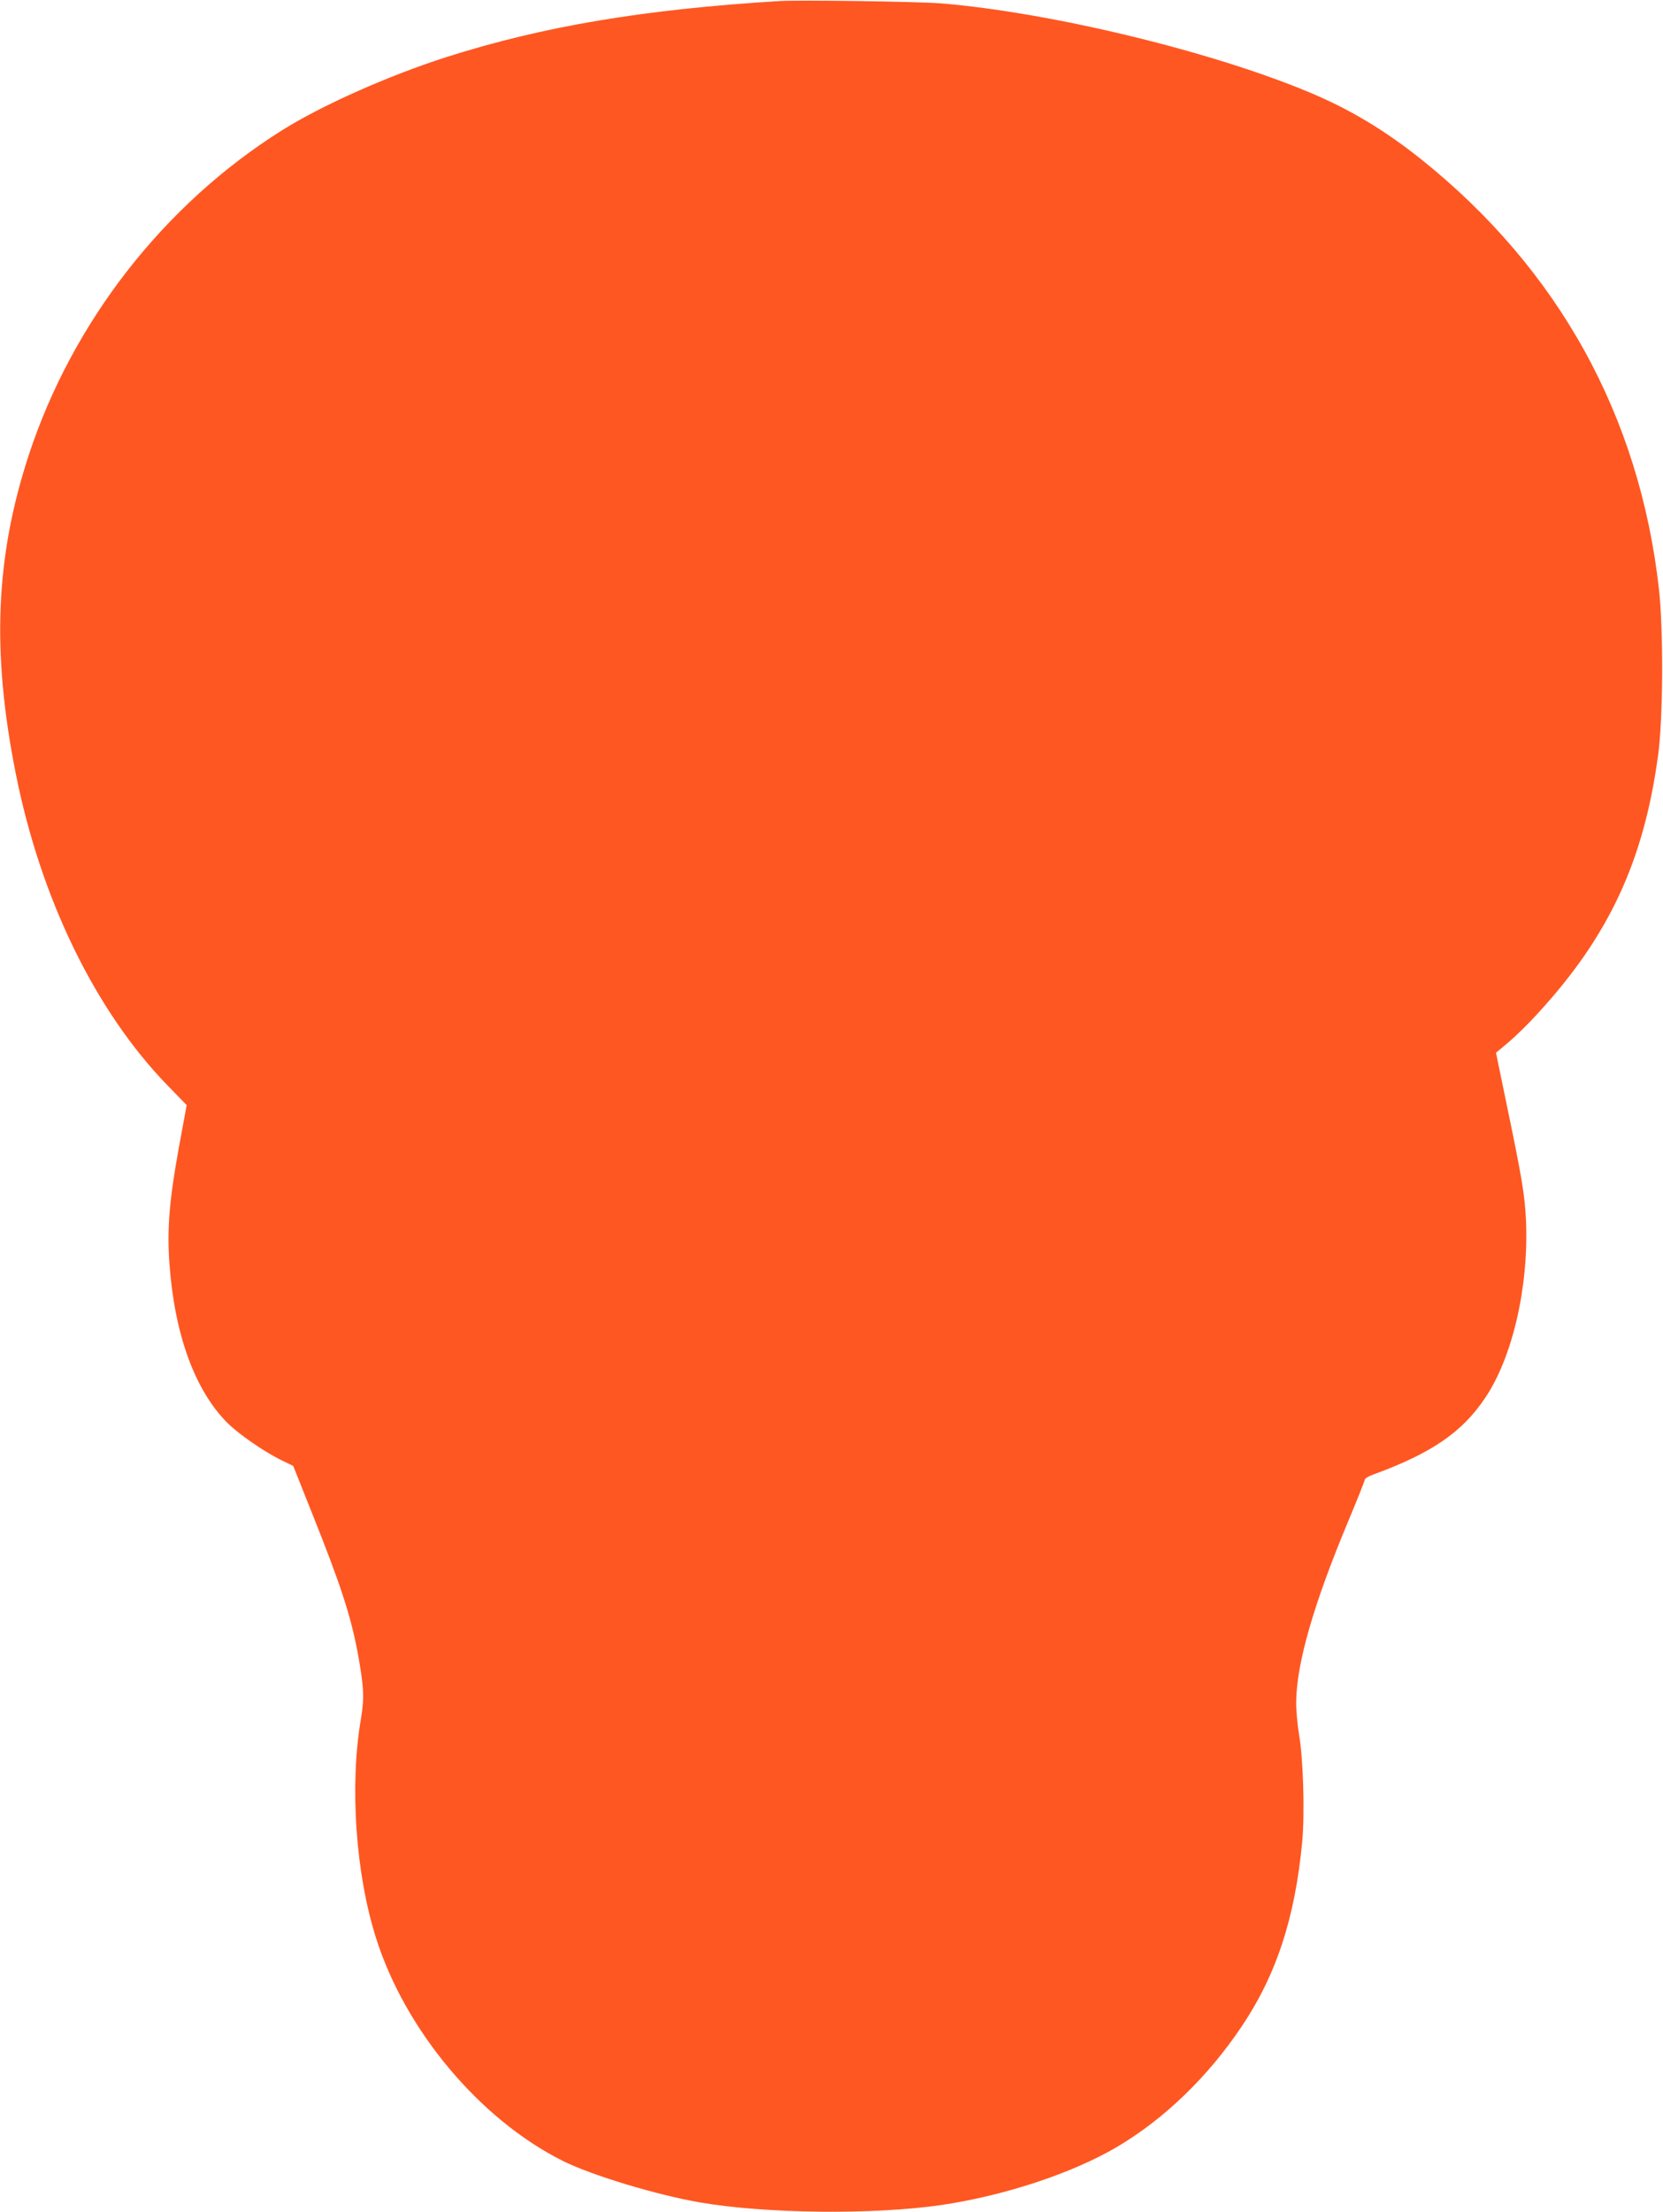 <?xml version="1.0" standalone="no"?>
<!DOCTYPE svg PUBLIC "-//W3C//DTD SVG 20010904//EN"
 "http://www.w3.org/TR/2001/REC-SVG-20010904/DTD/svg10.dtd">
<svg version="1.0" xmlns="http://www.w3.org/2000/svg"
 width="963pt" height="1280pt" viewBox="0 0 963 1280"
 preserveAspectRatio="xMidYMid meet">
<g transform="translate(0,1280) scale(0.1,-0.1)"
fill="#ff5722" stroke="none">
<path d="M4515 12794 c-786 -48 -1371 -146 -1932 -325 -337 -108 -723 -280
-953 -425 -682 -429 -1211 -1108 -1464 -1879 -192 -588 -215 -1134 -76 -1835
144 -729 463 -1383 883 -1814 l108 -111 -47 -255 c-54 -299 -67 -464 -53 -660
29 -409 146 -733 335 -923 65 -65 213 -168 316 -218 l66 -32 110 -276 c163
-407 222 -588 262 -798 37 -201 41 -265 20 -390 -66 -384 -31 -894 87 -1266
168 -534 600 -1050 1081 -1291 166 -83 541 -197 797 -241 376 -65 1002 -72
1395 -15 365 54 757 183 1016 335 275 162 528 406 724 698 202 301 309 628
351 1071 15 166 6 474 -18 616 -10 58 -18 146 -17 195 3 224 102 567 305 1051
50 120 92 225 92 231 0 7 21 20 46 29 339 124 516 244 650 443 159 234 253
641 238 1021 -7 154 -21 242 -120 716 l-54 262 74 62 c40 34 118 110 171 169
408 444 610 877 693 1486 30 212 32 723 6 963 -112 1005 -582 1854 -1377 2490
-210 167 -404 284 -632 381 -566 240 -1501 467 -2143 521 -128 11 -823 21
-940 14z"/>
</g>
</svg>
